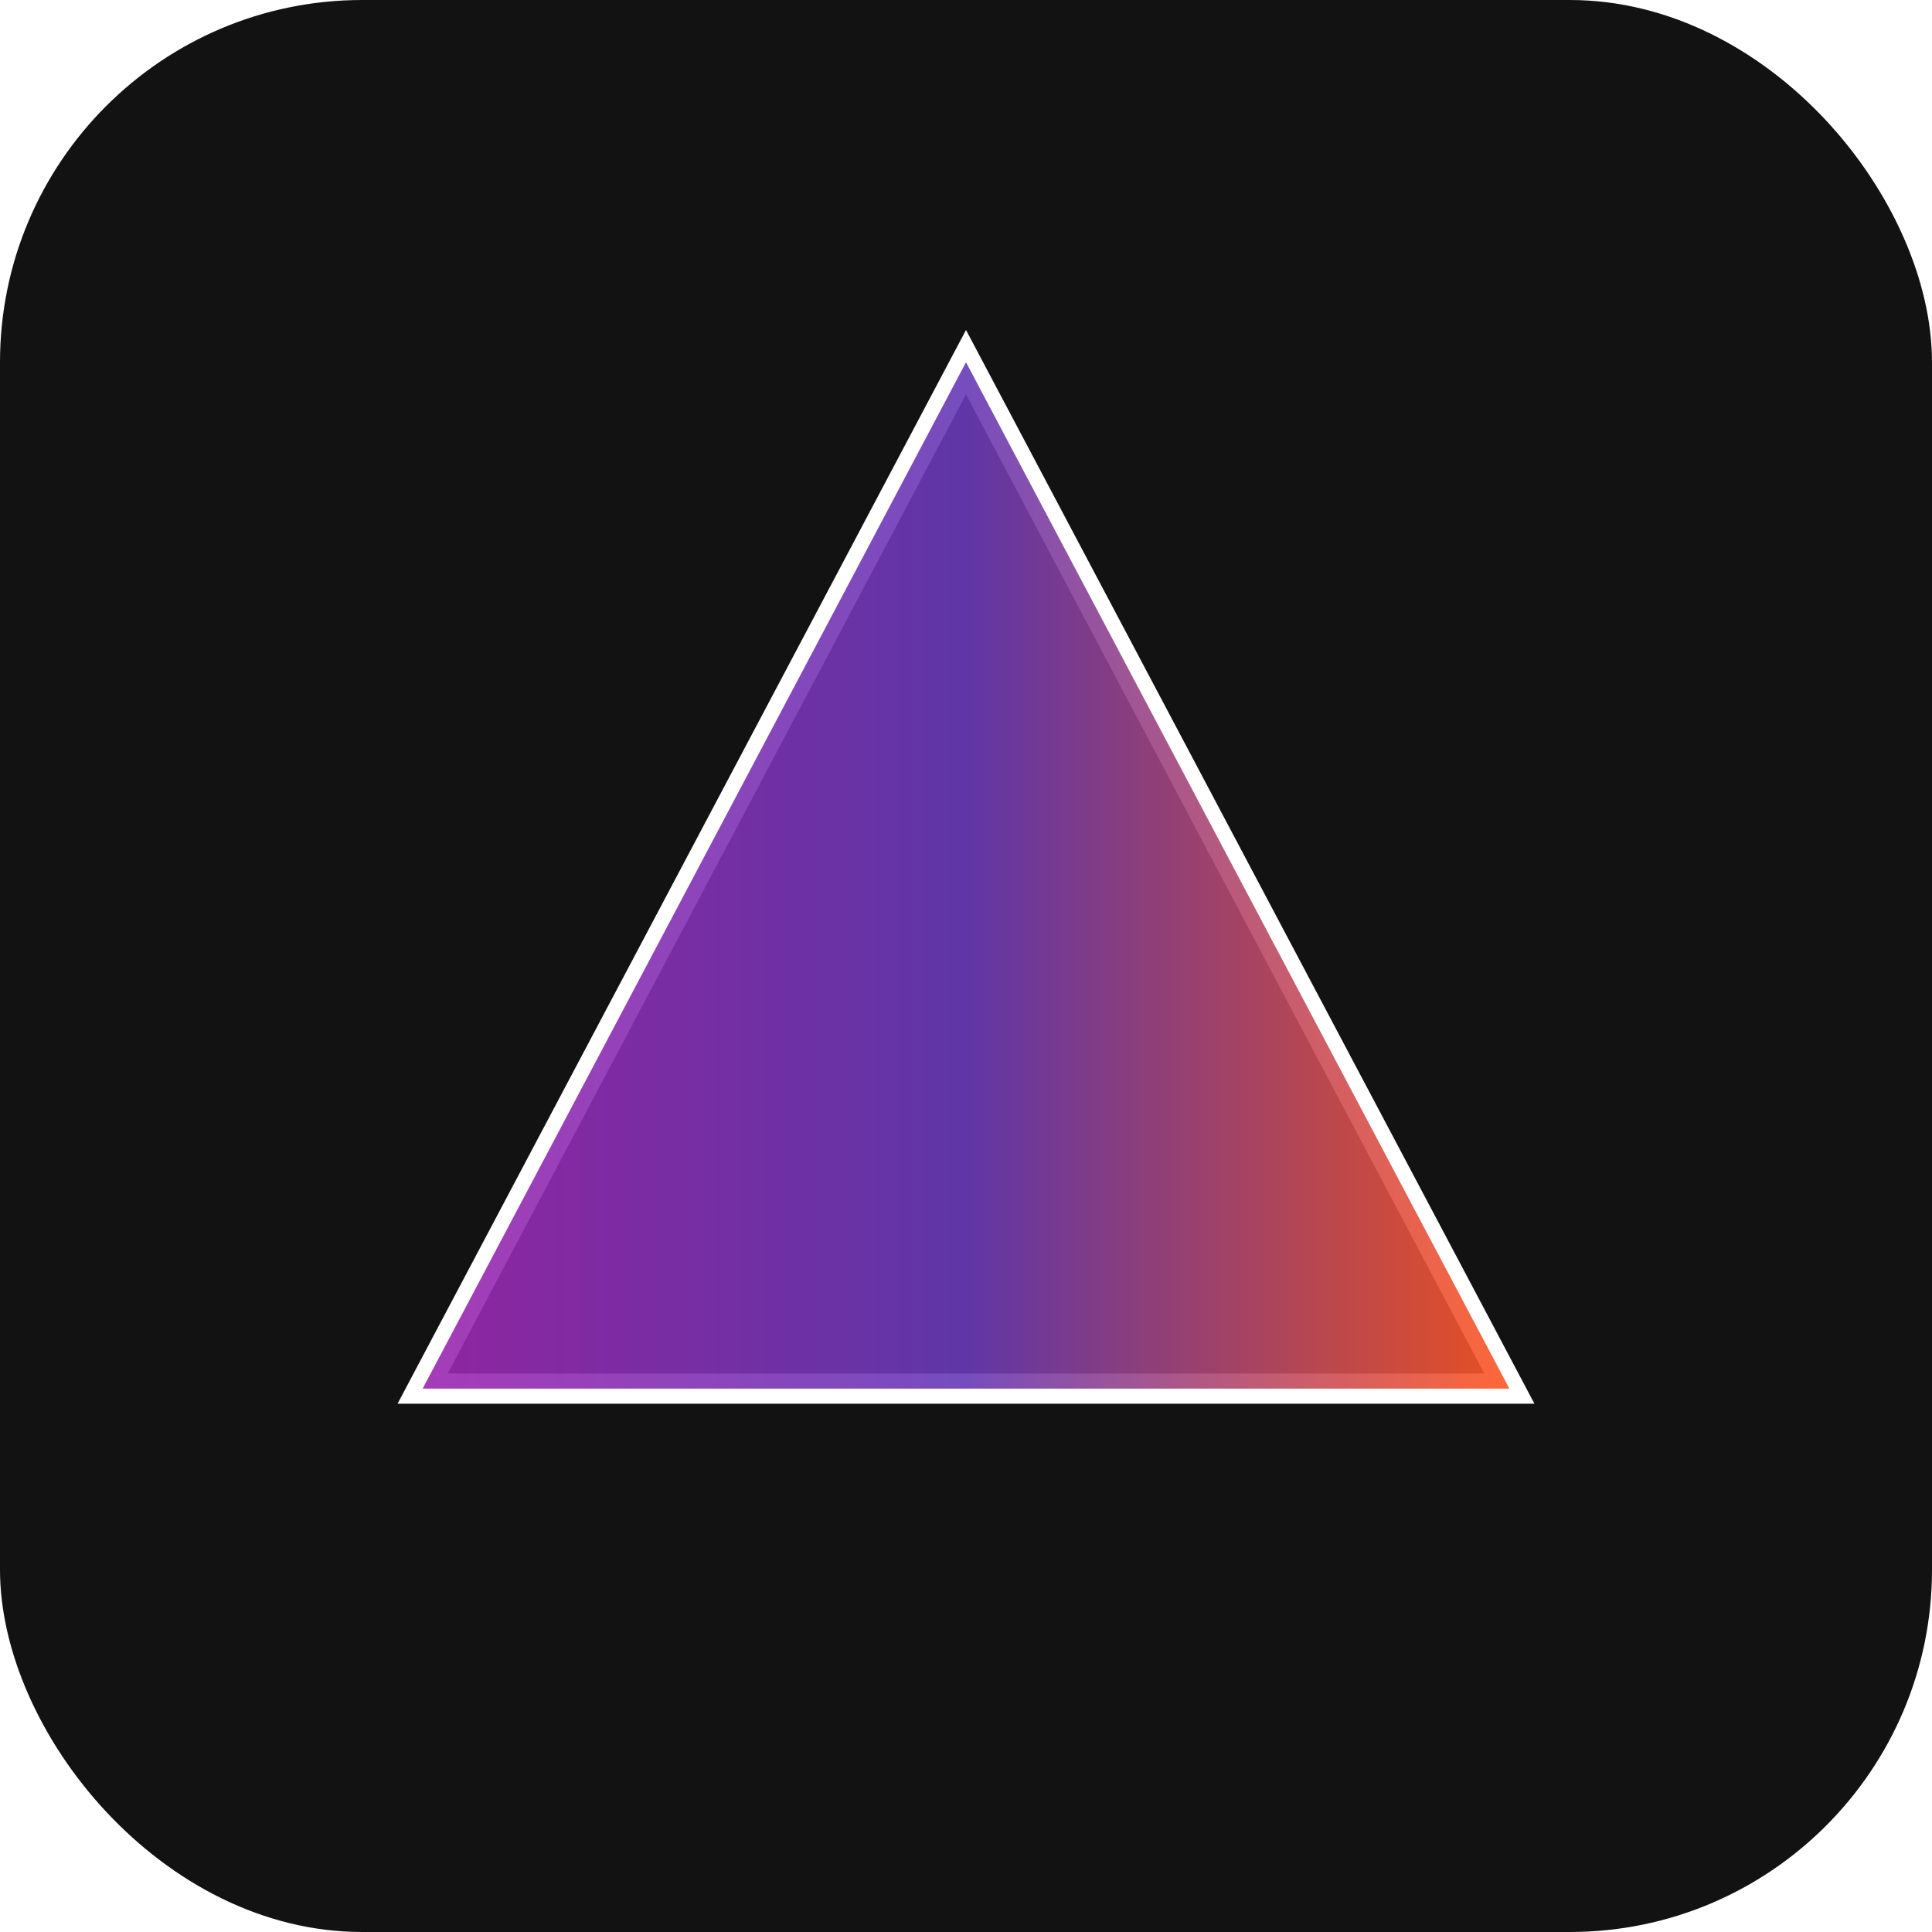 <svg xmlns="http://www.w3.org/2000/svg" width="32" height="32" viewBox="0 0 32 32">
  <defs>
    <linearGradient id="gradientLeft" x1="0%" y1="0%" x2="100%" y2="0%">
      <stop offset="0%" stop-color="#9c27b0" />
      <stop offset="100%" stop-color="#673ab7" />
    </linearGradient>
    <linearGradient id="gradientRight" x1="0%" y1="0%" x2="100%" y2="0%">
      <stop offset="0%" stop-color="#673ab7" />
      <stop offset="100%" stop-color="#ff5722" />
    </linearGradient>
    <linearGradient id="gradientBottom" x1="0%" y1="0%" x2="100%" y2="0%">
      <stop offset="0%" stop-color="#9c27b0" />
      <stop offset="100%" stop-color="#ff5722" />
    </linearGradient>
    <filter id="glow" x="-30%" y="-30%" width="160%" height="160%">
      <feGaussianBlur stdDeviation="1.5" result="blur" />
      <feMerge>
        <feMergeNode in="blur" />
        <feMergeNode in="SourceGraphic" />
      </feMerge>
    </filter>
  </defs>
  <rect width="32" height="32" rx="6" fill="#121212" />
  <g filter="url(#glow)">
    <!-- Prism shape -->
    <polygon points="16,6 25,23 7,23" fill="none" stroke="#ffffff" stroke-width="0.5" />
    <!-- Left face -->
    <polygon points="16,6 7,23 16,23" fill="url(#gradientLeft)" opacity="0.9" />
    <!-- Right face -->
    <polygon points="16,6 25,23 16,23" fill="url(#gradientRight)" opacity="0.9" />
    <!-- Bottom face -->
    <polygon points="7,23 25,23 16,23" fill="url(#gradientBottom)" opacity="0.7" />
  </g>
</svg> 